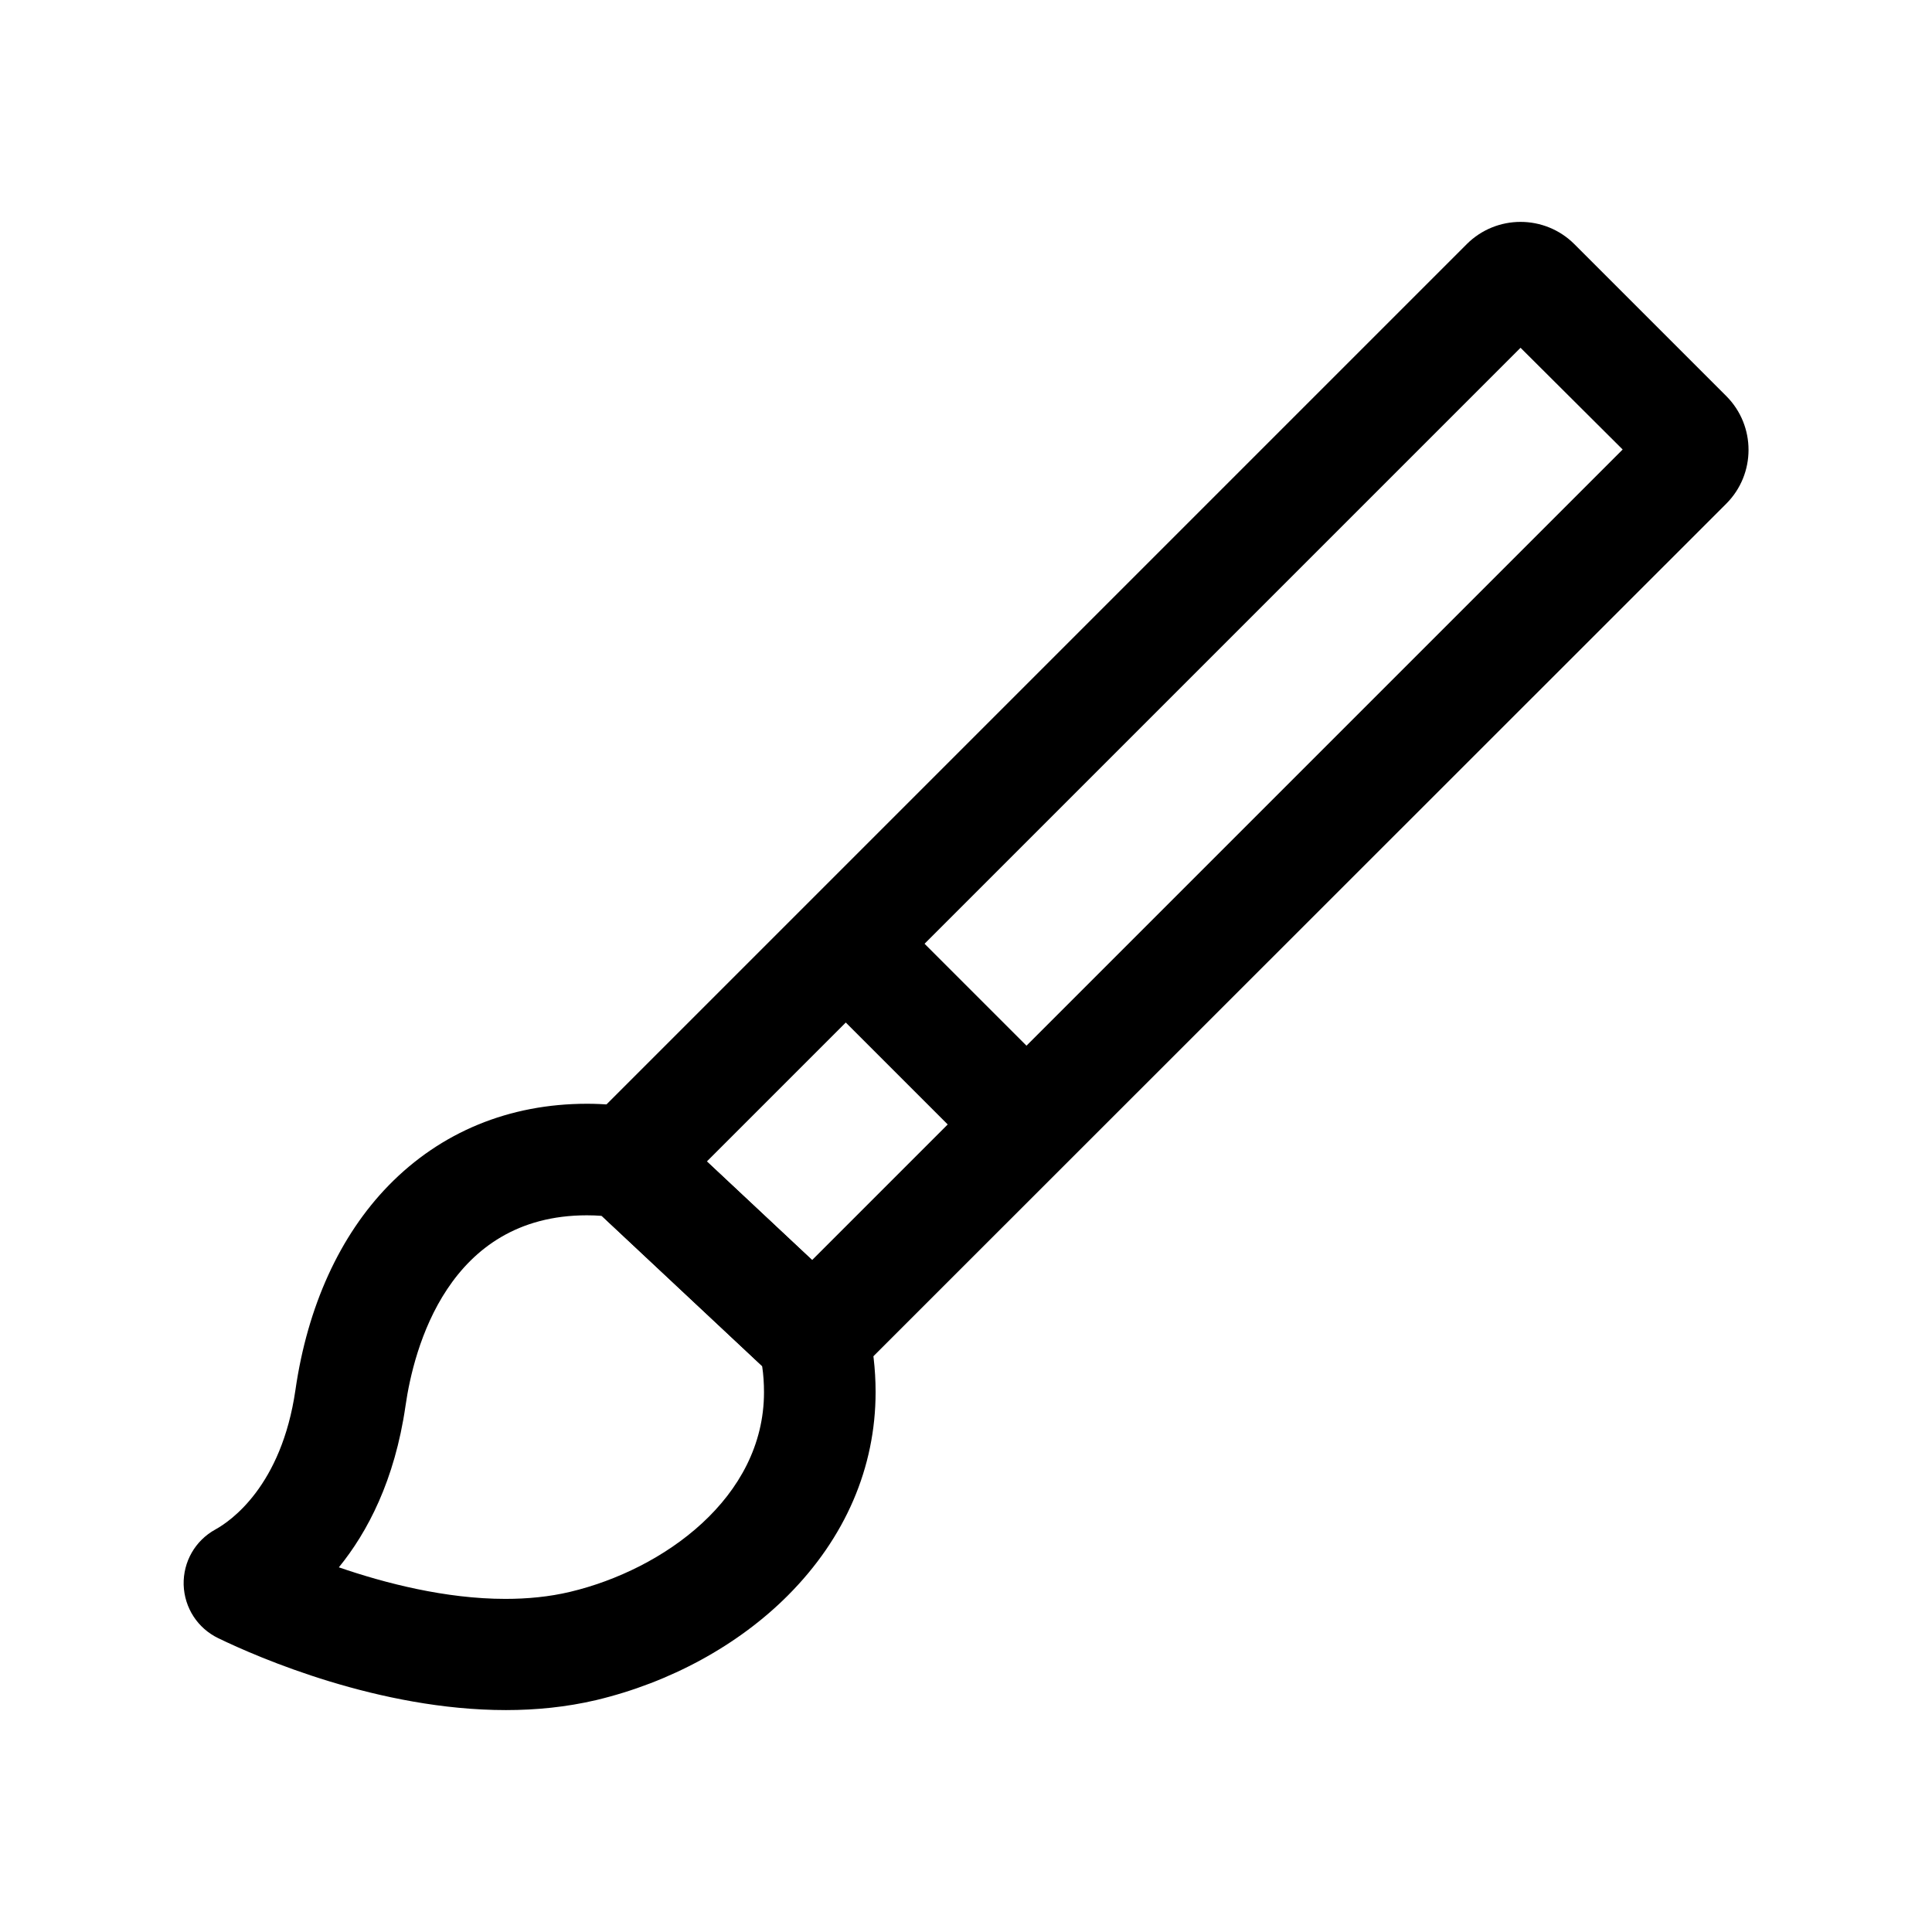 <?xml version="1.0" encoding="UTF-8"?>
<!-- Uploaded to: ICON Repo, www.iconrepo.com, Generator: ICON Repo Mixer Tools -->
<svg fill="#000000" width="800px" height="800px" version="1.1" viewBox="144 144 512 512" xmlns="http://www.w3.org/2000/svg">
 <g>
  <path d="m278.08 597.19c-33.605 0-65.633-13.922-76.211-19.039-5.512-2.656-9.004-8.07-9.199-14.168-0.148-6.102 3.051-11.711 8.414-14.66 4.035-2.215 17.516-11.512 21.207-36.949 3.199-22.188 11.758-40.934 24.699-54.219 13.824-14.168 31.98-21.648 52.594-21.648 4.379 0 8.758 0.395 13.039 1.133l4.379 0.738 55.891 52.348 1.031 4.281c1.426 5.856 2.117 11.855 2.117 17.91 0 19.977-8.02 38.621-23.223 53.875-13.188 13.234-31.242 23.074-50.824 27.75-7.926 1.863-15.996 2.648-23.914 2.648zm-44.281-37.832c12.152 4.184 28.289 8.363 44.133 8.363 5.805 0 11.609-0.543 17.172-1.871 24.746-5.902 51.363-24.945 51.363-52.891 0-2.312-0.148-4.676-0.492-6.938l-42.508-39.805c-1.277-0.098-2.609-0.148-3.938-0.148-36.801 0-45.902 35.375-48.07 50.527-2.852 19.734-10.082 33.461-17.66 42.762z"/>
  <path d="m359.85 519.02-70.996-66.473 243.84-243.84c7.871-7.871 20.664-7.871 28.535 0l40.246 40.246c7.871 7.871 7.871 20.664 0 28.535zm-28.535-67.211 27.898 26.125 214.81-214.81-27.062-26.961z"/>
  <path d="m378.57 383.66 47.871 47.871-20.875 20.875-47.871-47.871z"/>
 </g>
</svg>